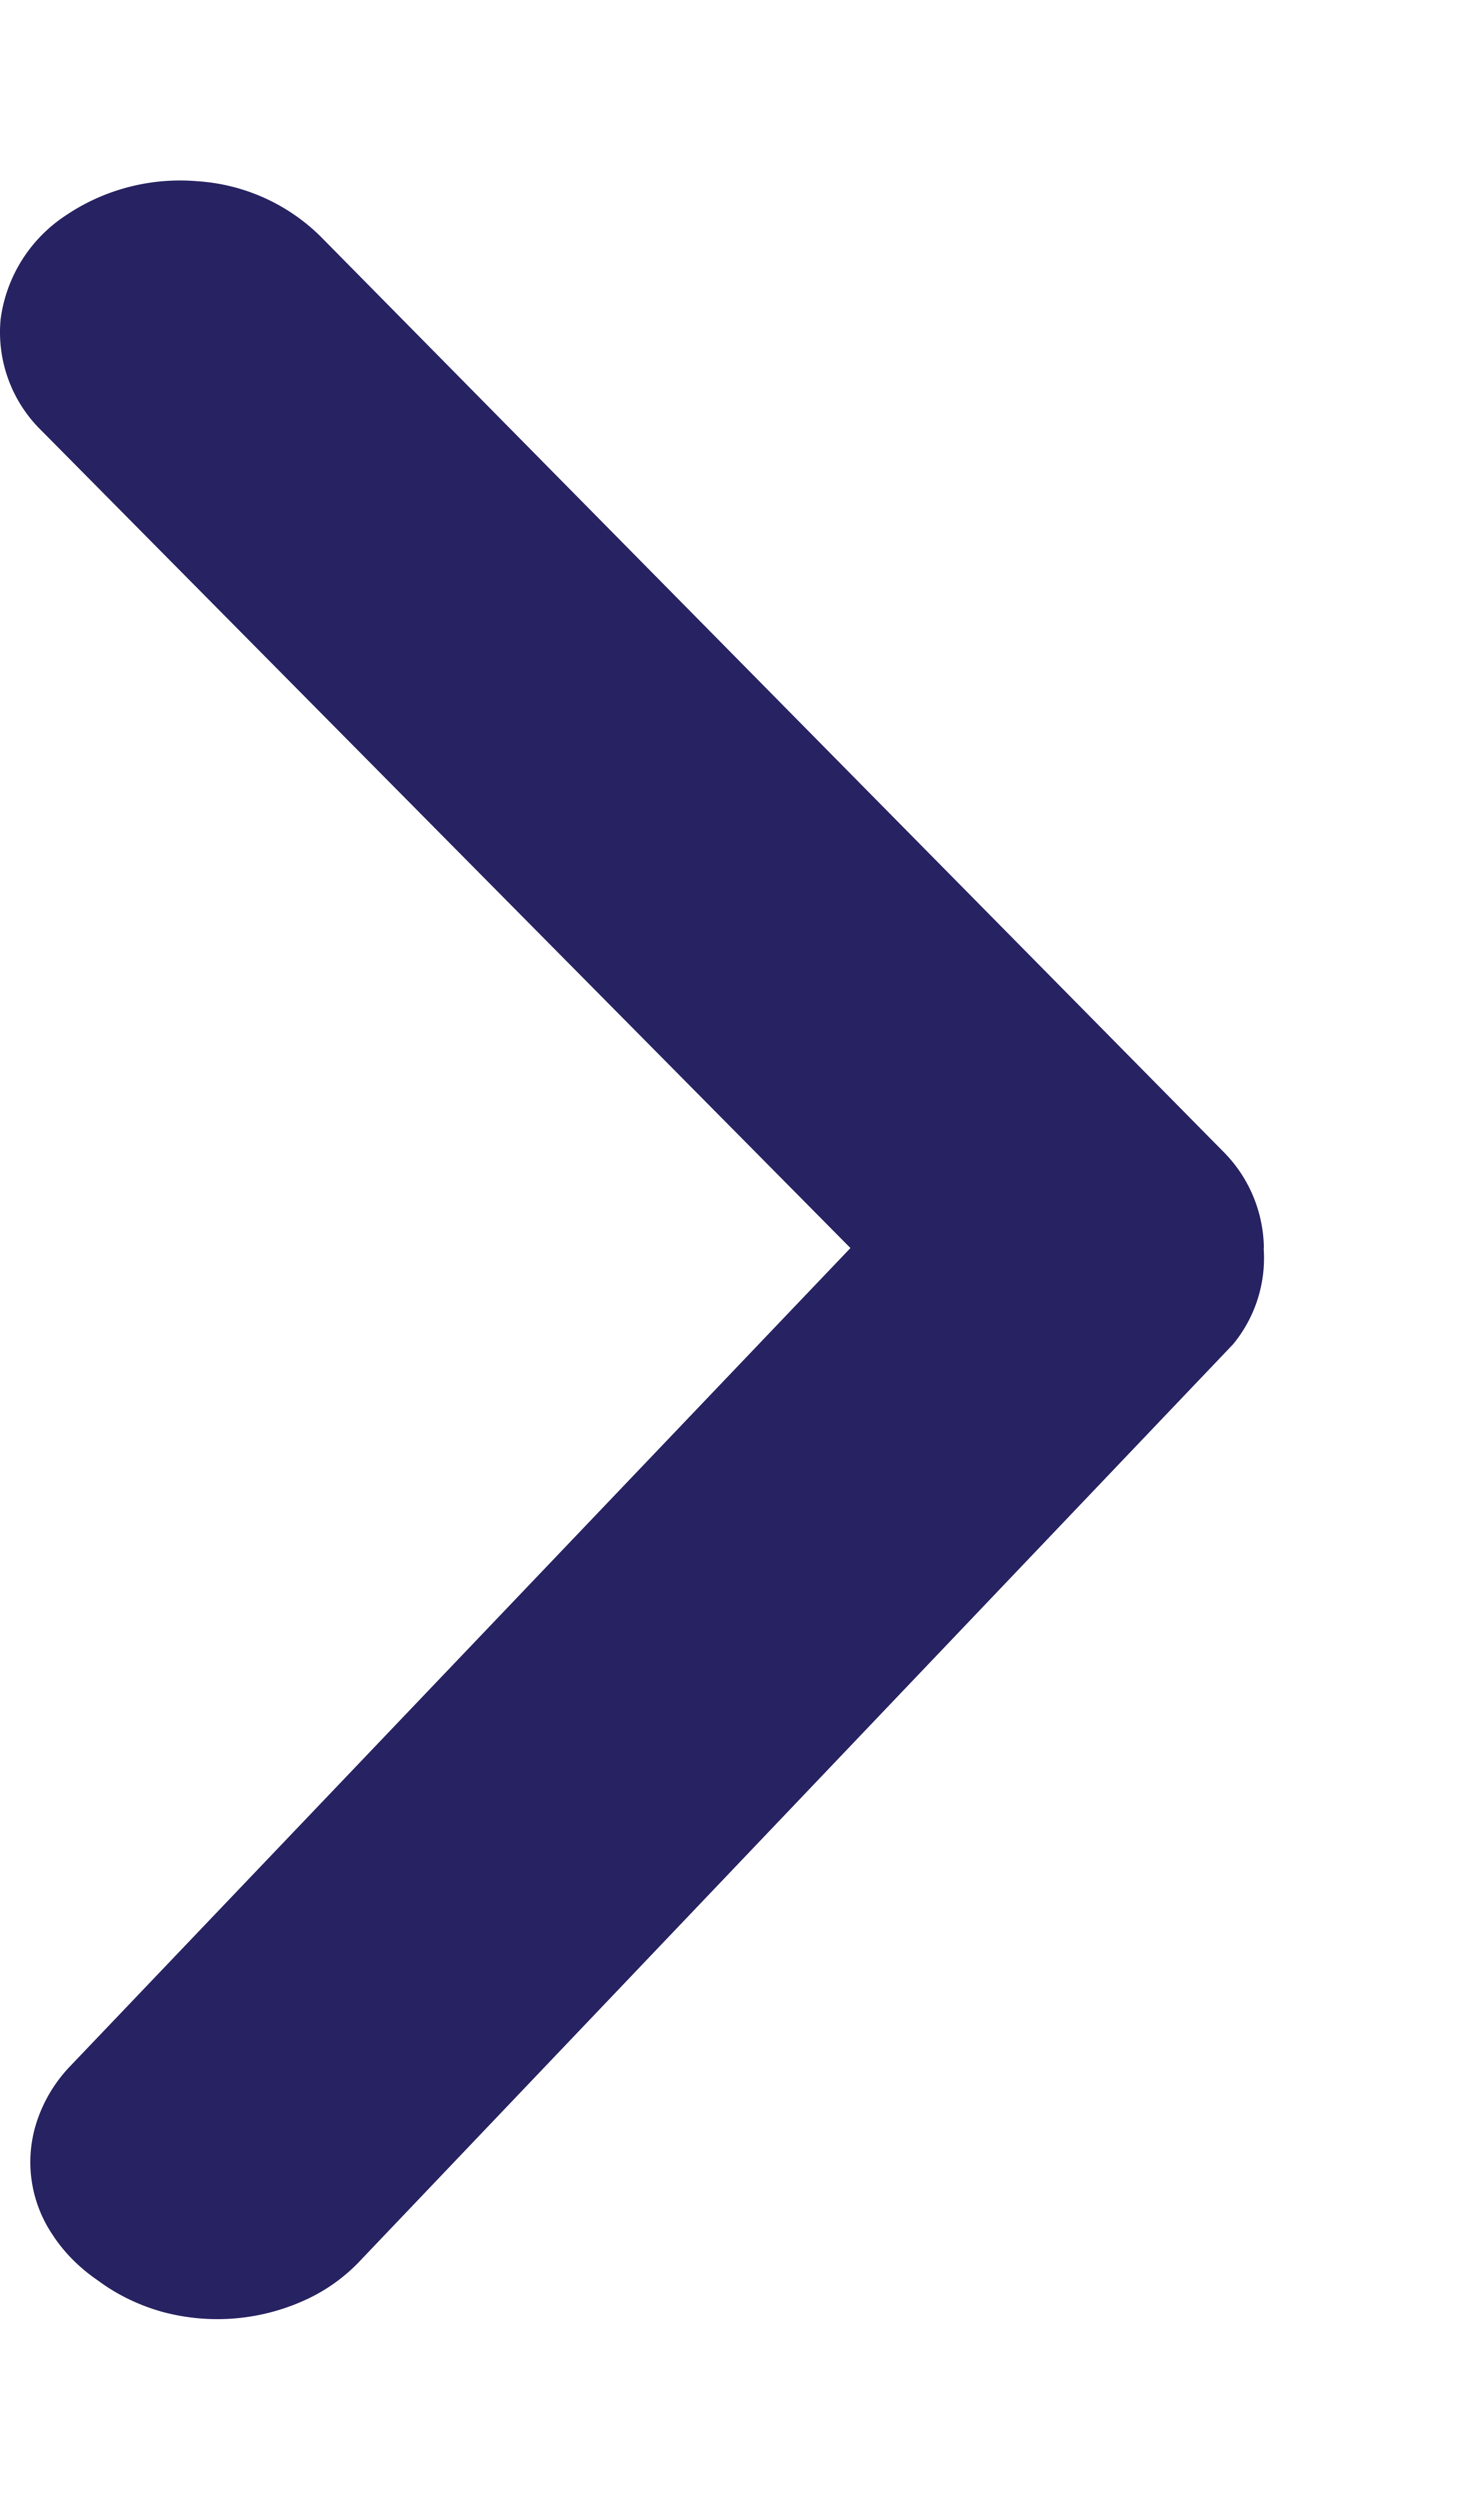 <svg xmlns="http://www.w3.org/2000/svg" width="7" height="12" fill="none" viewBox="0 0 7 12">
  <path fill="#272262" d="M6.068 5.992a.666.666 0 0 0-.2-.469L1.536 1.132A.926.926 0 0 0 .948.87a.98.98 0 0 0-.635.166.706.706 0 0 0-.31.496.66.66 0 0 0 .197.536l3.883 3.923L.34 9.915a.702.702 0 0 0-.158.254.623.623 0 0 0 .07.558c.055.085.13.16.218.22.09.067.194.118.307.15a1.014 1.014 0 0 0 .69-.057.842.842 0 0 0 .269-.195L5.92 6.453a.65.65 0 0 0 .147-.461Z"/>
</svg>
